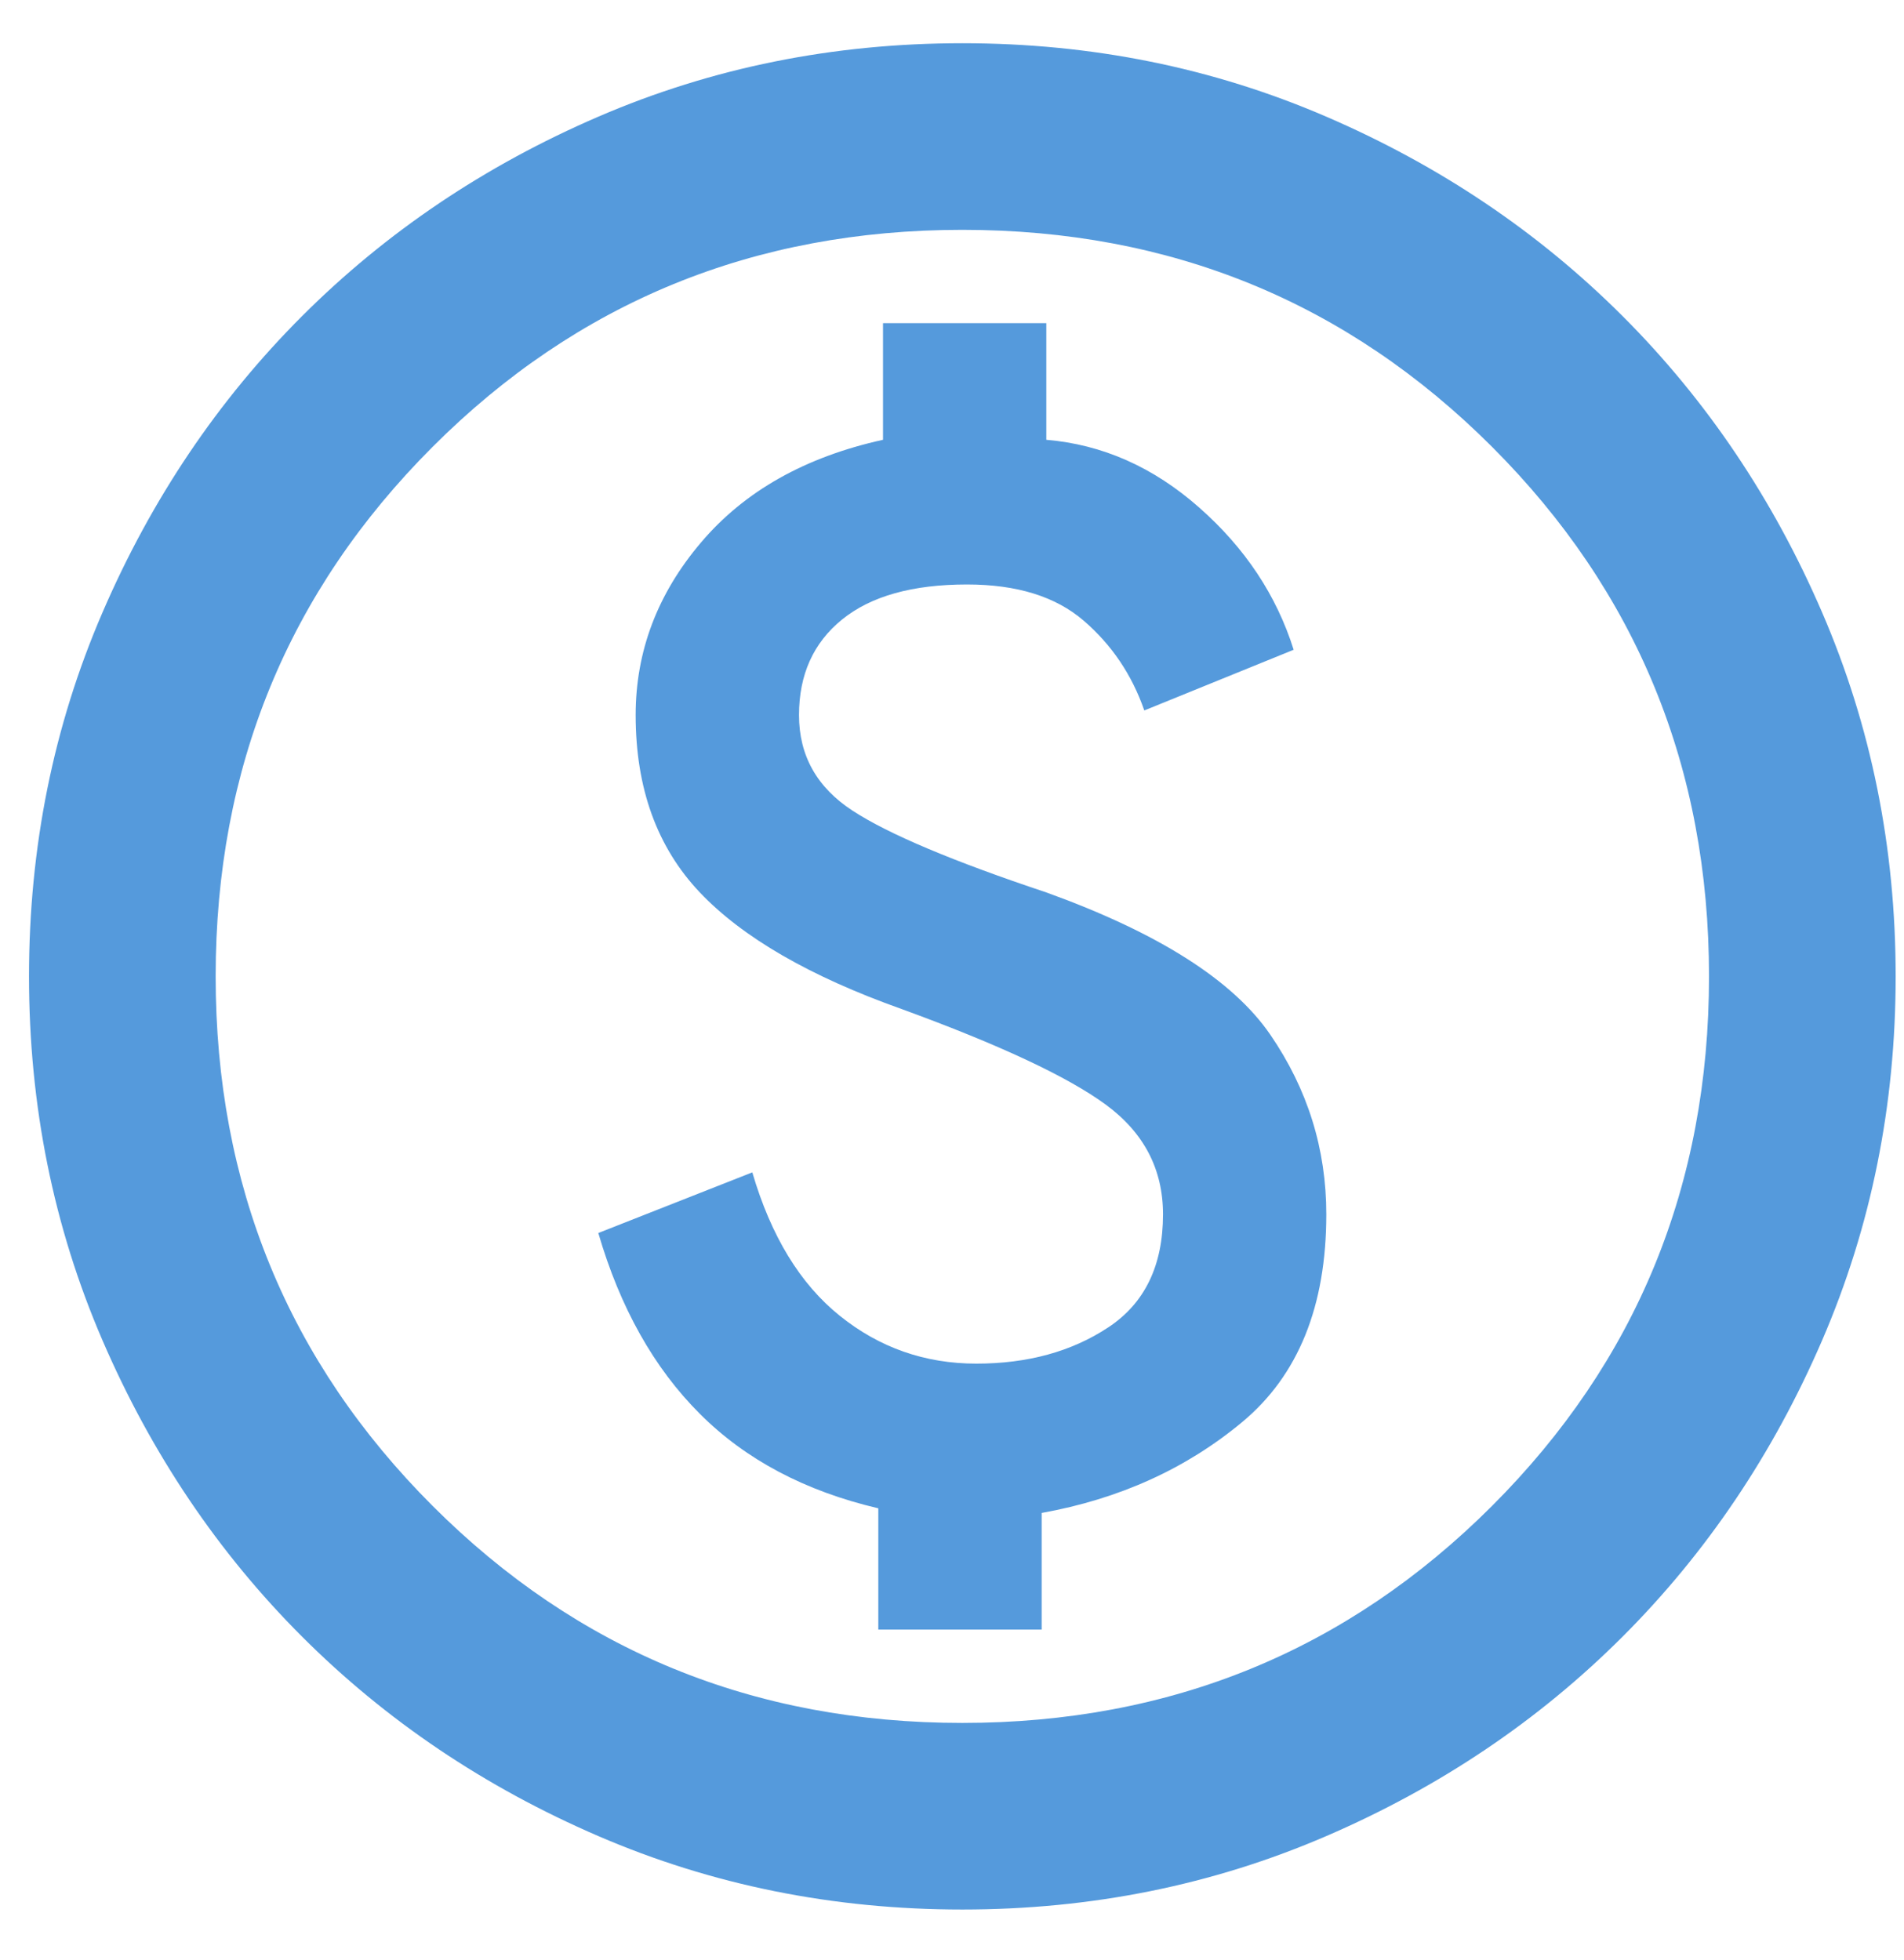 <svg xmlns="http://www.w3.org/2000/svg" width="34" height="35" viewBox="0 0 34 35" fill="none"><path d="M15.684 29.105H18.601V27.022C19.99 26.772 21.184 26.23 22.184 25.397C23.184 24.564 23.684 23.328 23.684 21.689C23.684 20.522 23.351 19.453 22.684 18.48C22.018 17.508 20.684 16.661 18.684 15.939C17.018 15.383 15.865 14.897 15.226 14.48C14.587 14.064 14.268 13.494 14.268 12.772C14.268 12.05 14.524 11.48 15.038 11.064C15.552 10.647 16.295 10.439 17.268 10.439C18.157 10.439 18.851 10.654 19.351 11.085C19.851 11.515 20.212 12.05 20.434 12.689L23.101 11.605C22.795 10.633 22.233 9.786 21.413 9.064C20.594 8.341 19.684 7.939 18.684 7.855V5.772H15.768V7.855C14.379 8.161 13.295 8.772 12.518 9.689C11.74 10.605 11.351 11.633 11.351 12.772C11.351 14.078 11.733 15.133 12.497 15.939C13.261 16.744 14.462 17.439 16.101 18.022C17.851 18.661 19.066 19.23 19.747 19.73C20.427 20.23 20.768 20.883 20.768 21.689C20.768 22.605 20.441 23.279 19.788 23.709C19.136 24.14 18.351 24.355 17.434 24.355C16.518 24.355 15.705 24.071 14.997 23.501C14.288 22.932 13.768 22.078 13.434 20.939L10.684 22.022C11.073 23.355 11.677 24.432 12.497 25.251C13.316 26.071 14.379 26.633 15.684 26.939V29.105ZM17.184 34.105C14.879 34.105 12.712 33.668 10.684 32.793C8.656 31.918 6.893 30.73 5.393 29.23C3.893 27.73 2.705 25.966 1.83 23.939C0.955 21.911 0.518 19.744 0.518 17.439C0.518 15.133 0.955 12.966 1.83 10.939C2.705 8.911 3.893 7.147 5.393 5.647C6.893 4.147 8.656 2.959 10.684 2.084C12.712 1.209 14.879 0.772 17.184 0.772C19.49 0.772 21.657 1.209 23.684 2.084C25.712 2.959 27.476 4.147 28.976 5.647C30.476 7.147 31.663 8.911 32.538 10.939C33.413 12.966 33.851 15.133 33.851 17.439C33.851 19.744 33.413 21.911 32.538 23.939C31.663 25.966 30.476 27.73 28.976 29.23C27.476 30.73 25.712 31.918 23.684 32.793C21.657 33.668 19.49 34.105 17.184 34.105ZM17.184 30.772C20.907 30.772 24.059 29.48 26.643 26.897C29.226 24.314 30.518 21.161 30.518 17.439C30.518 13.716 29.226 10.564 26.643 7.98C24.059 5.397 20.907 4.105 17.184 4.105C13.462 4.105 10.309 5.397 7.726 7.98C5.143 10.564 3.851 13.716 3.851 17.439C3.851 21.161 5.143 24.314 7.726 26.897C10.309 29.48 13.462 30.772 17.184 30.772Z" fill="#559ADC"></path></svg>
